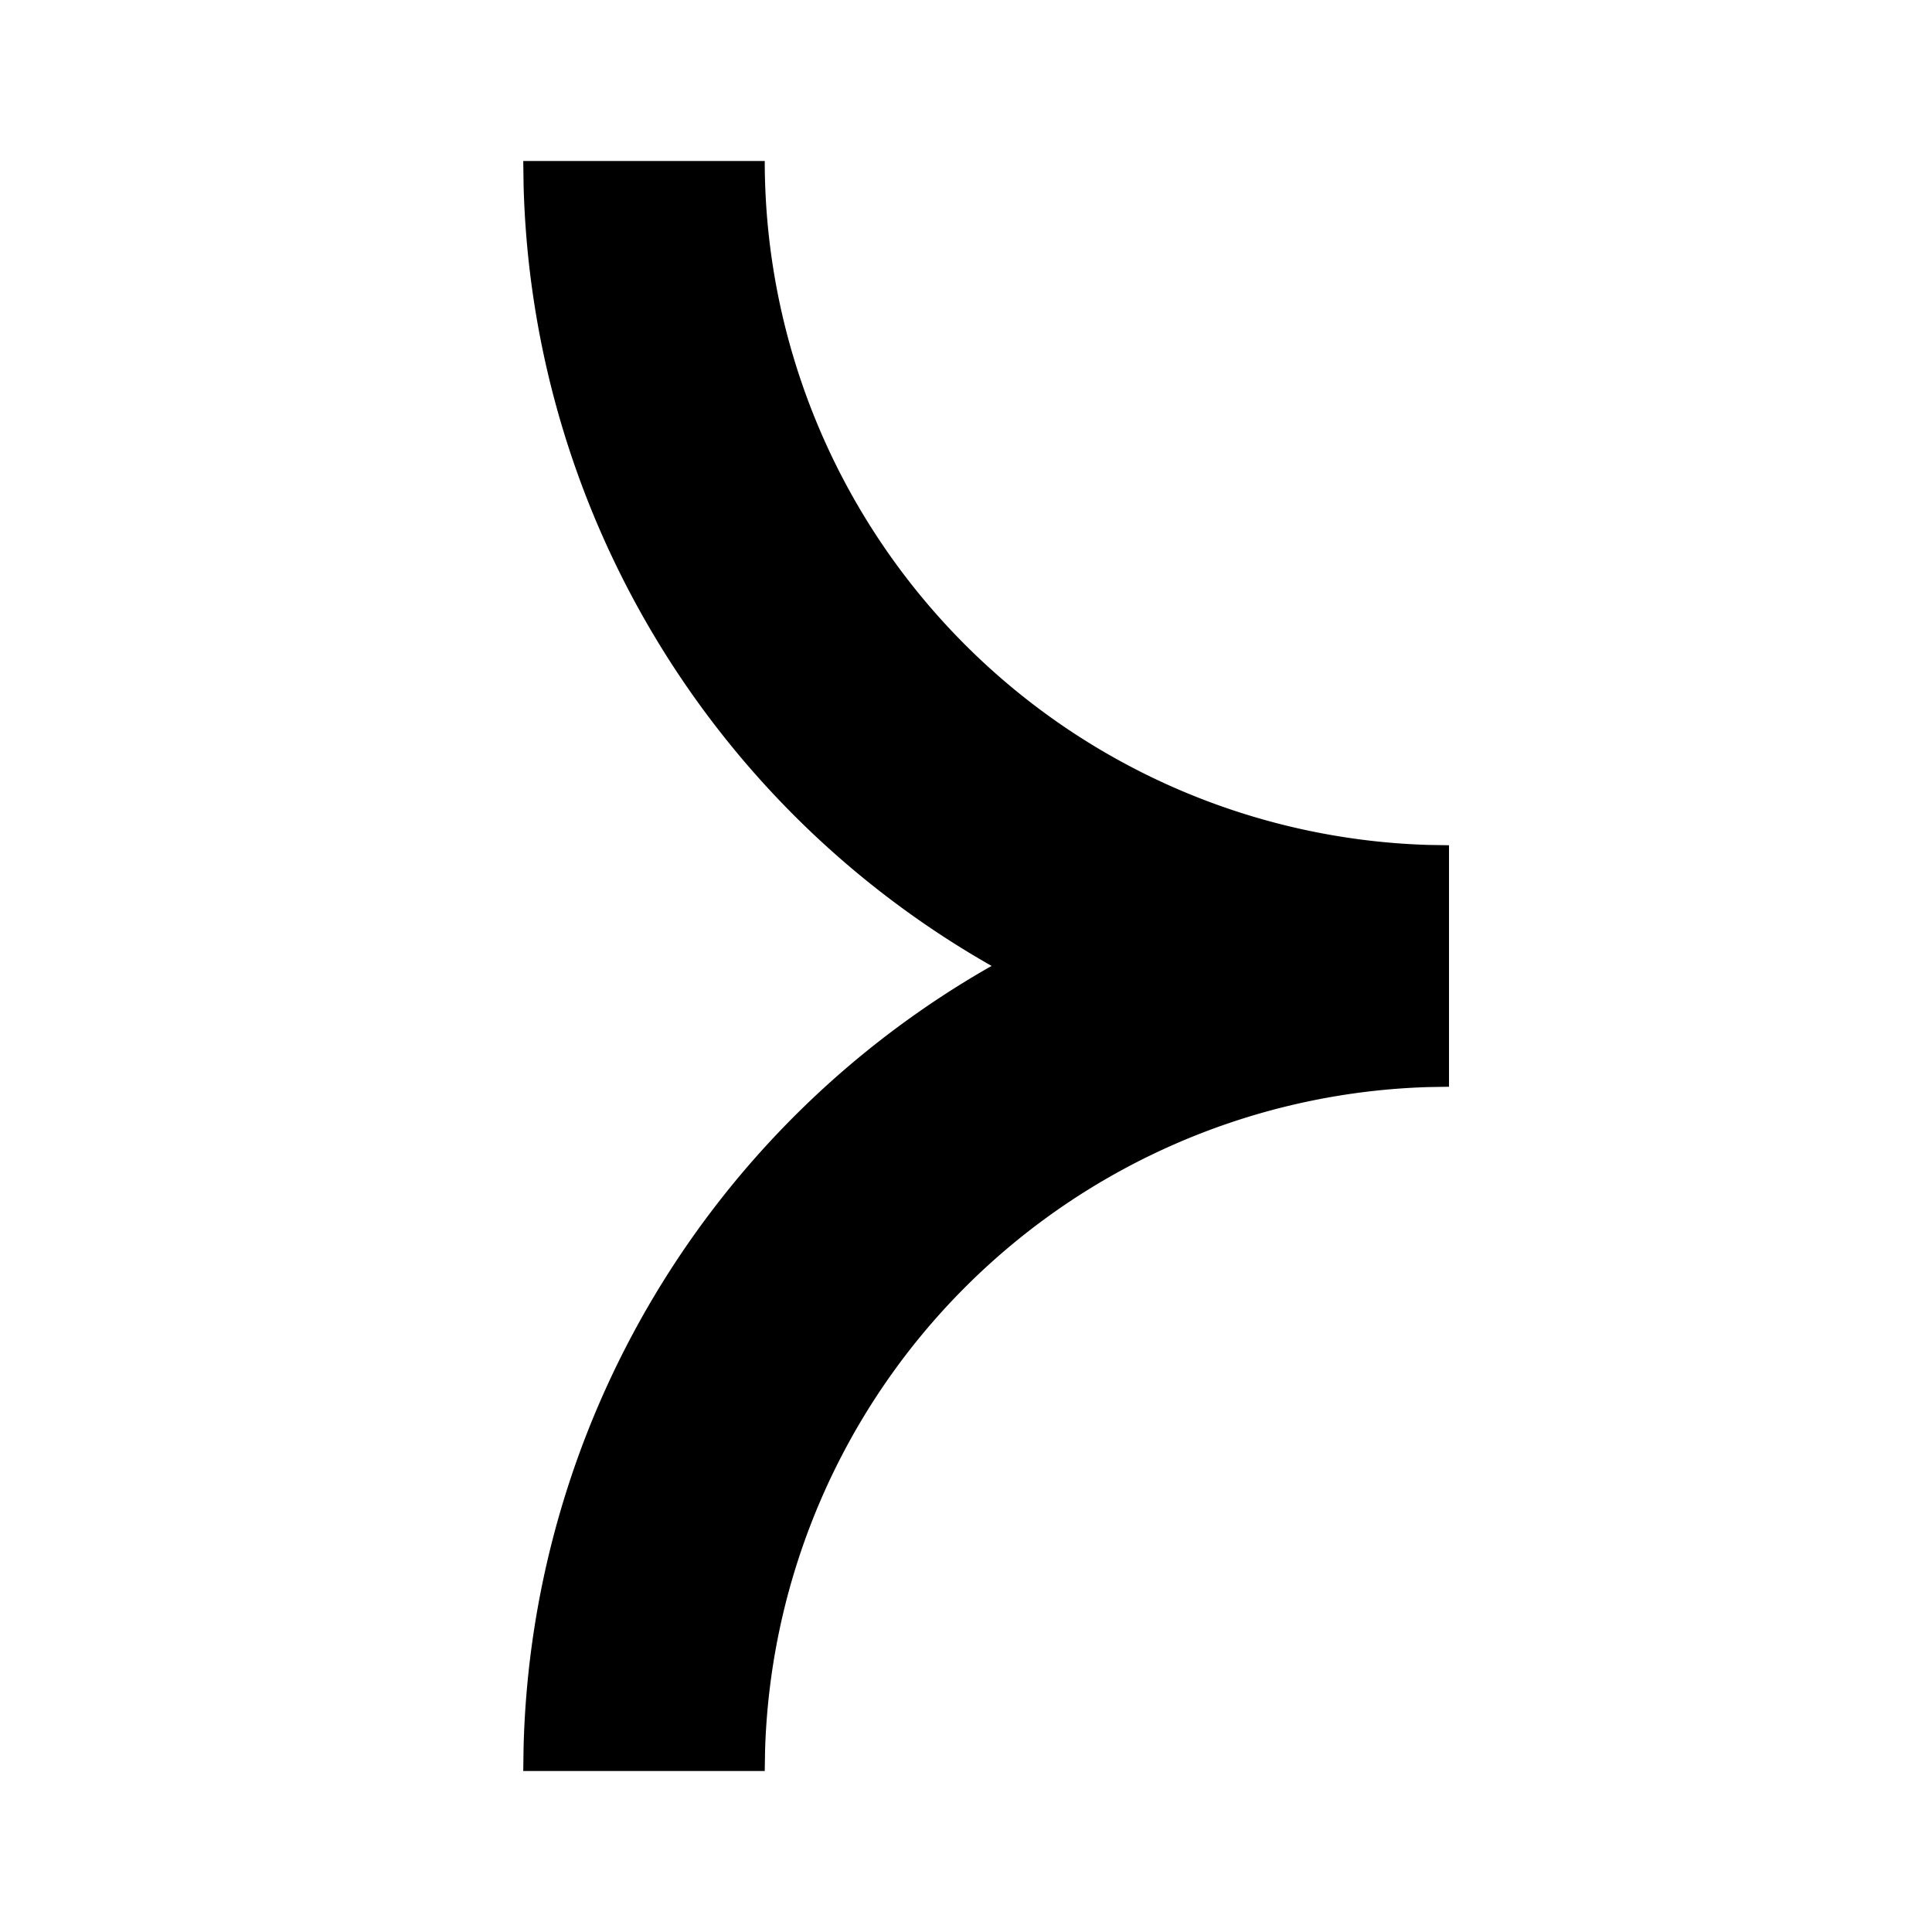 <svg width="24" height="24" viewBox="0 0 24 24" xmlns="http://www.w3.org/2000/svg">
    <defs>
        <filter id="a">
            <feColorMatrix in="SourceGraphic" values="0 0 0 0 0 0 0 0 0 0 0 0 0 0 0 0 0 0 1 0"/>
        </filter>
    </defs>
    <g transform="translate(-255 -28)" filter="url(#a)" fill="none" fill-rule="evenodd">
        <path d="M255 28h24v24h-24z"/>
        <path d="M264.5 30a8.5 8.5 0 0 0 8.245 8.496l.255.004v3l-.255.004a8.5 8.5 0 0 0-8.241 8.24L264.5 50h-3l.004-.292a11.497 11.497 0 0 1 5.814-9.709 11.493 11.493 0 0 1-5.814-9.707L261.5 30h3z" fill="#000" fill-rule="nonzero"/>
    </g>
</svg>
